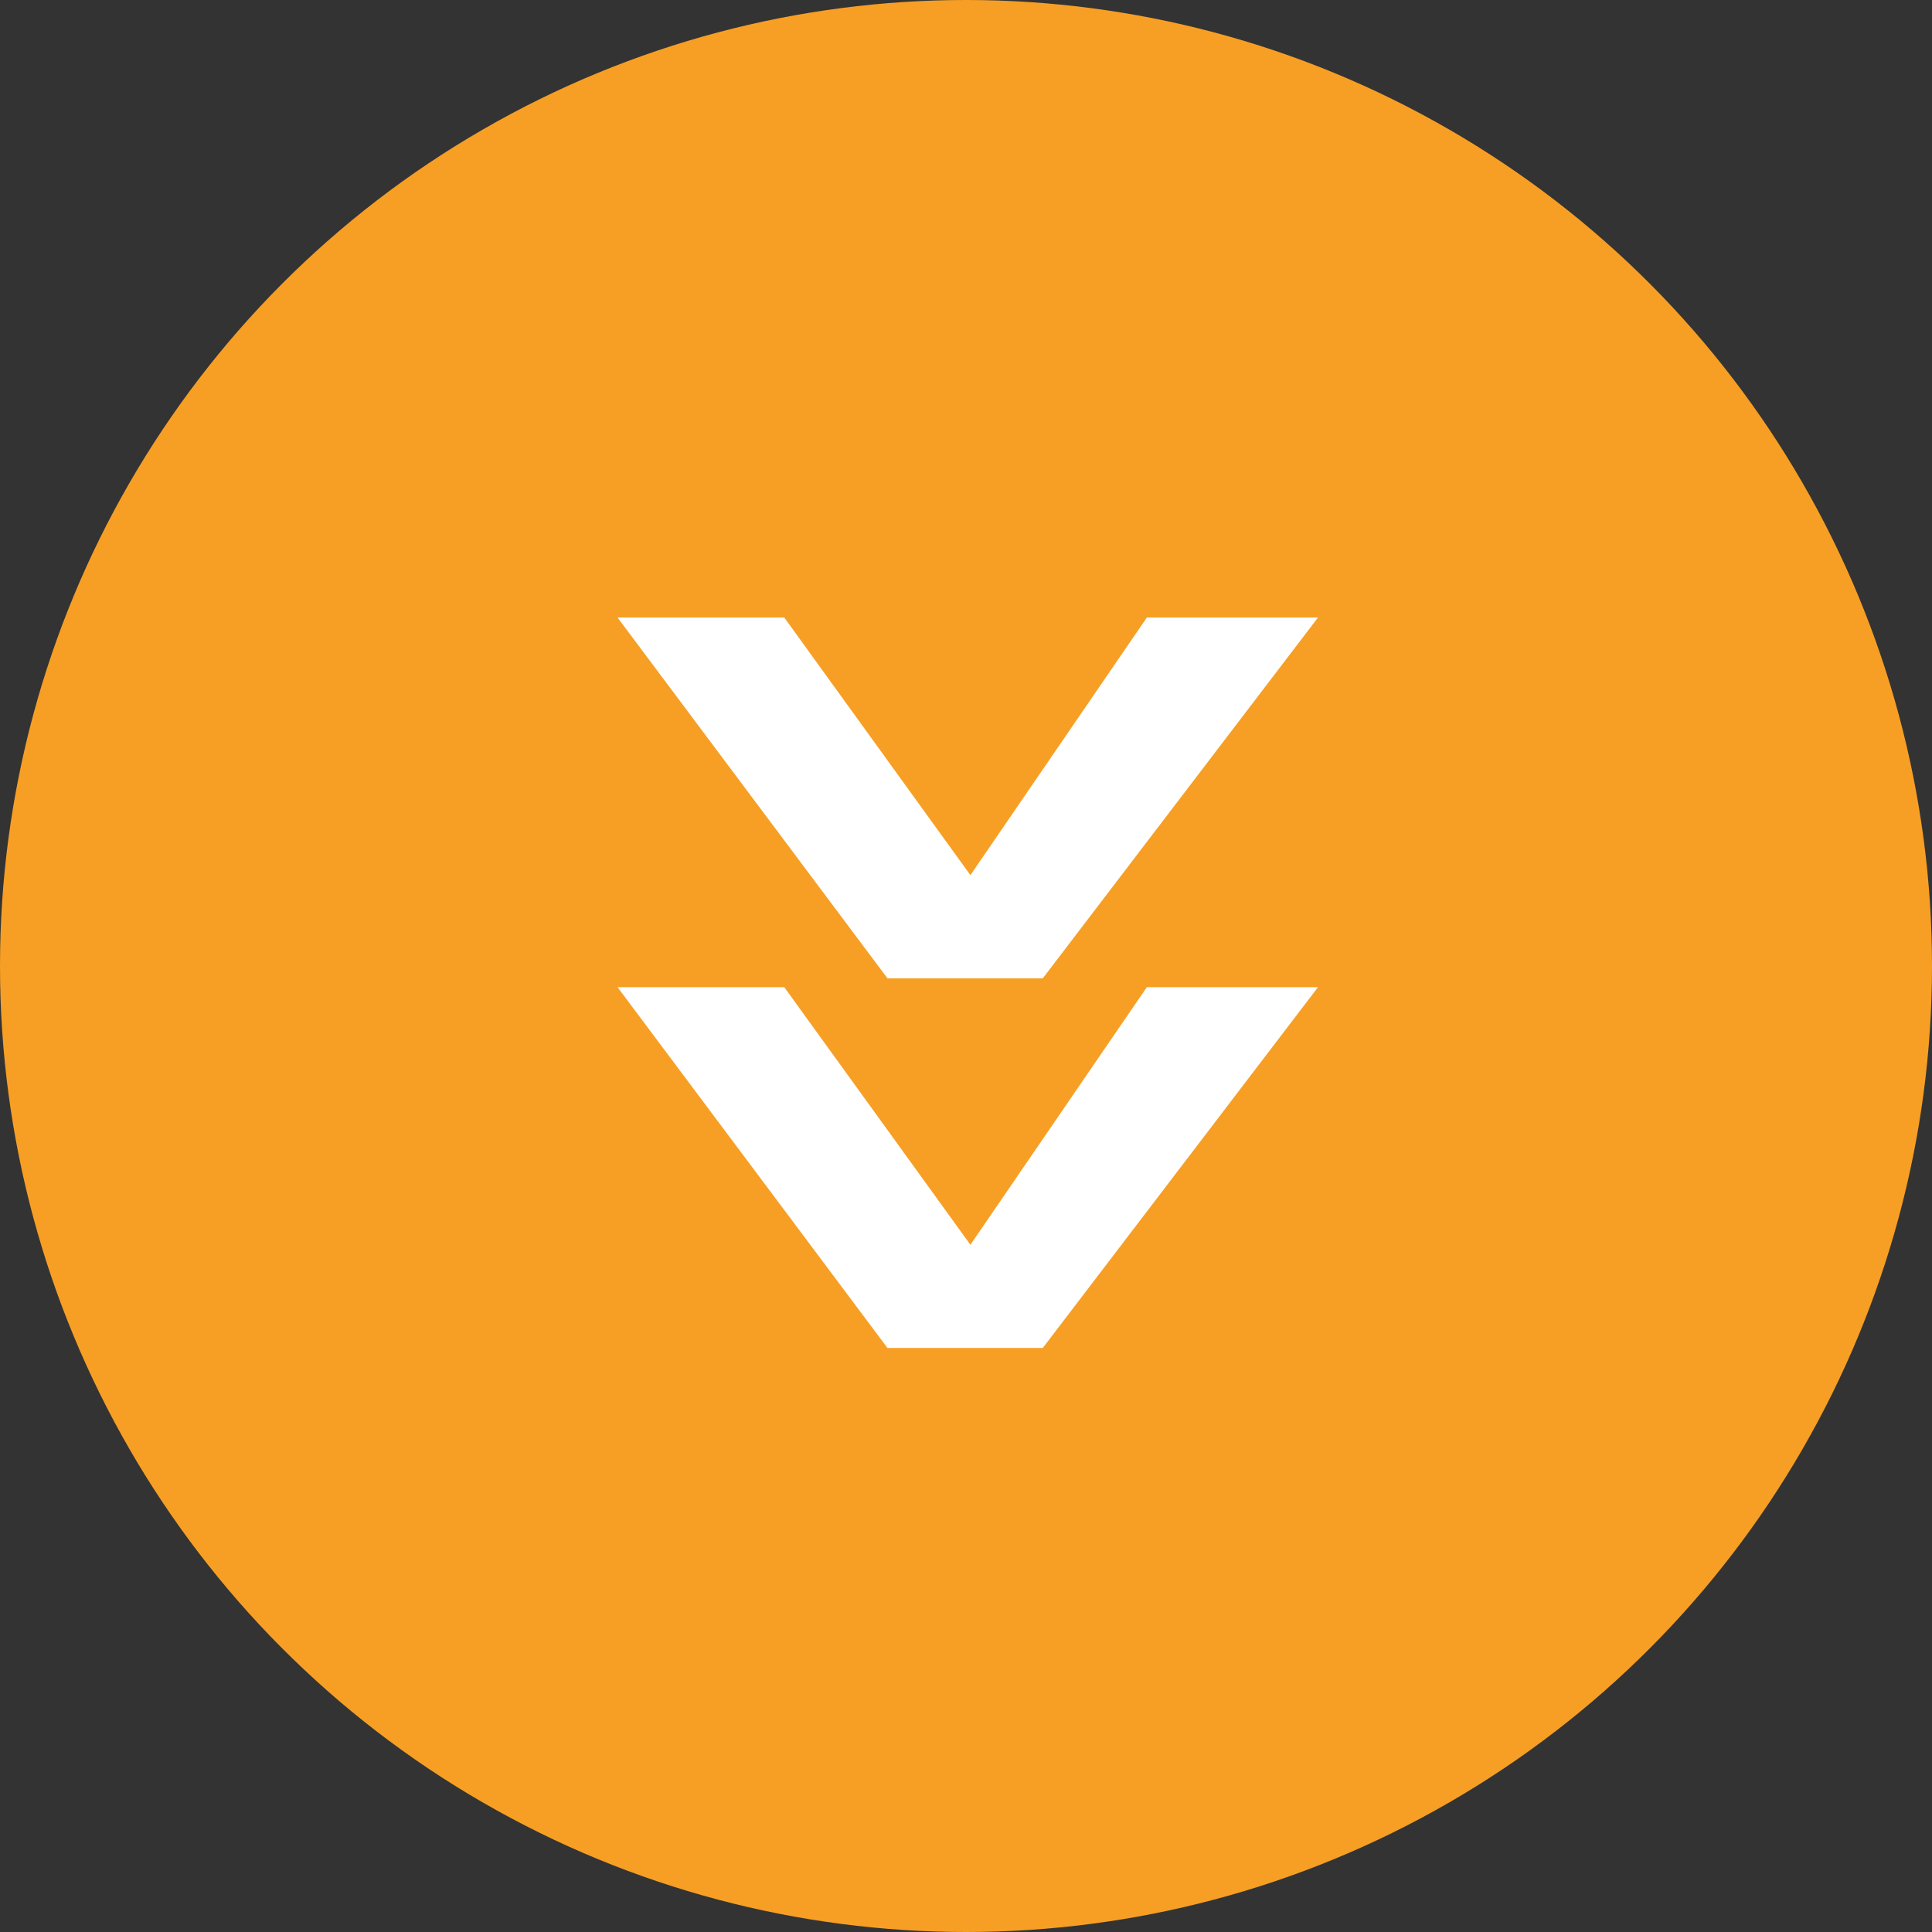<svg xmlns="http://www.w3.org/2000/svg" viewBox="0 0 21.9 21.9"><rect x="0" y="0" width="21.9" height="21.9" fill="#333333" stroke="none"/><defs><style>.cls-1{fill:#f79f24;}.cls-2{fill:#fff;}</style></defs><g id="Capa_2" data-name="Capa 2"><g id="Capa_1-2" data-name="Capa 1"><circle class="cls-1" cx="10.95" cy="10.95" r="10.95"></circle><path class="cls-2" d="M10.06,11.09,7,7H8.89L11,9.92,13,7h1.94l-3.12,4.09Z"></path><path class="cls-2" d="M10.06,15.28,7,11.19H8.89L11,14.11,13,11.19h1.94l-3.12,4.09Z"></path></g></g></svg>